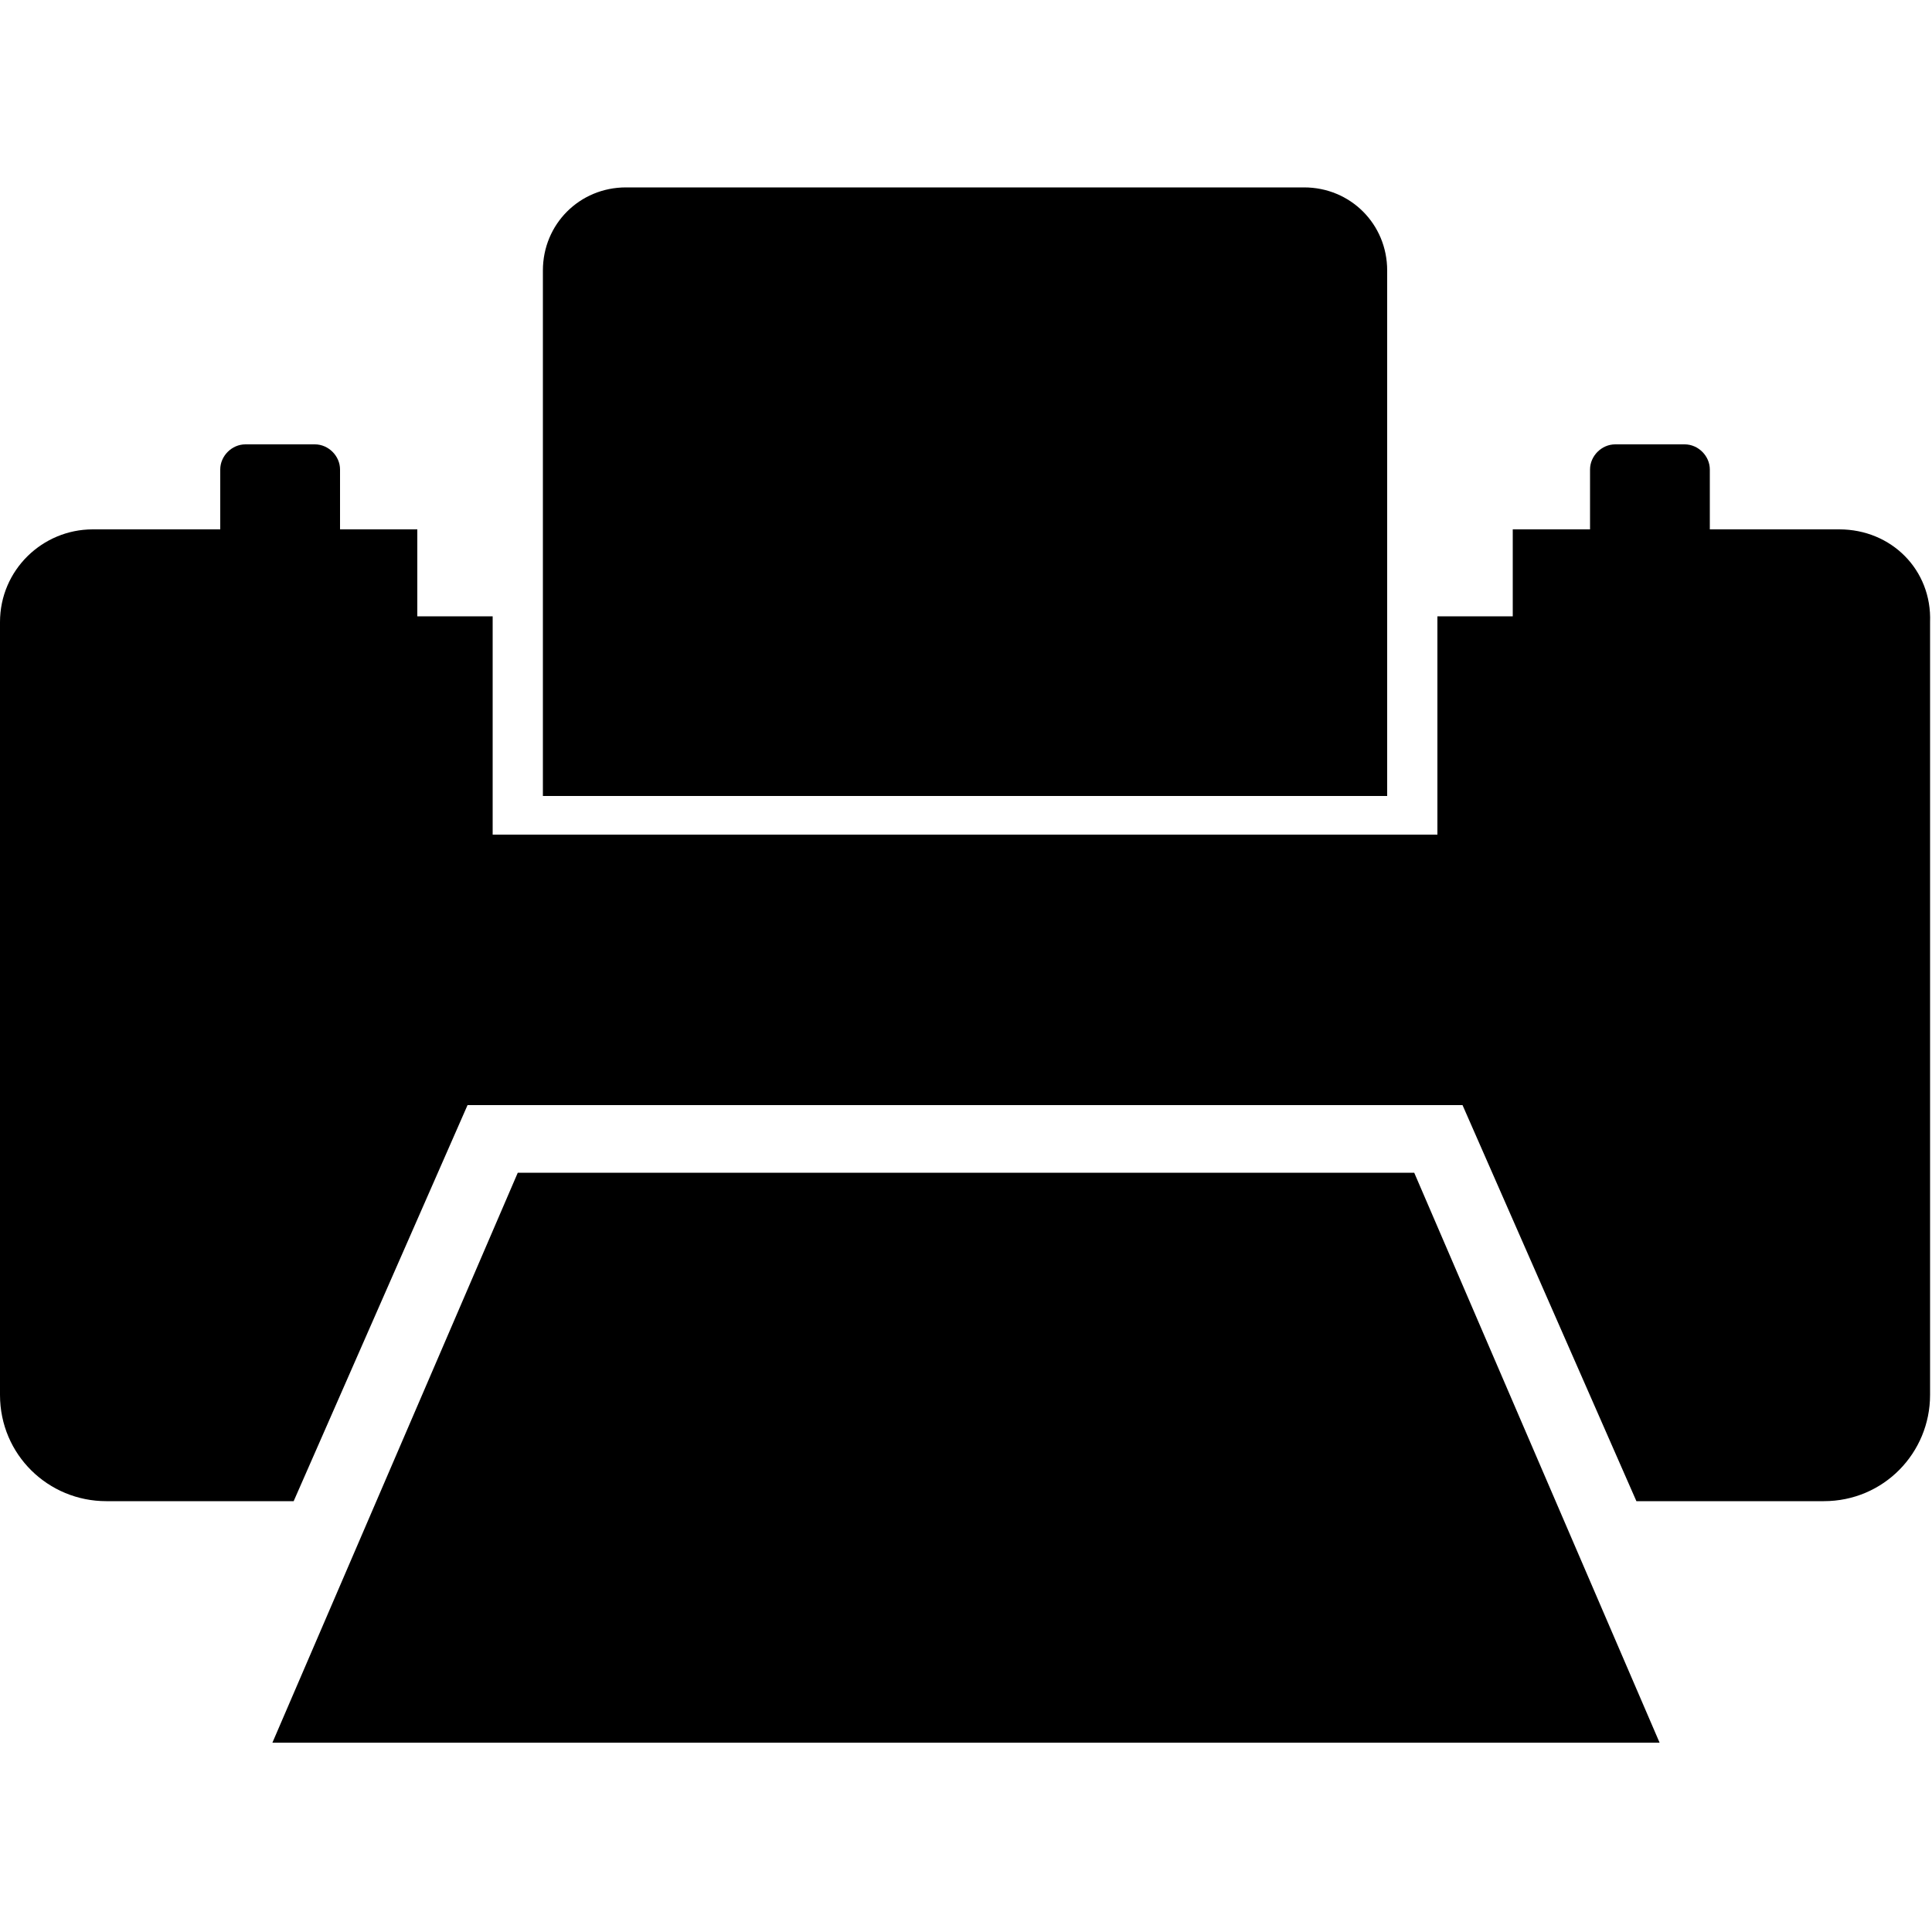 <?xml version="1.0" encoding="utf-8"?>
<!-- Generator: Adobe Illustrator 21.0.0, SVG Export Plug-In . SVG Version: 6.00 Build 0)  -->
<svg version="1.1"
	 id="cat" inkscape:version="1.3.2 (091e20e, 2023-11-25, custom)" sodipodi:docname="icona_instagram01.svg" xmlns:inkscape="http://www.inkscape.org/namespaces/inkscape" xmlns:sodipodi="http://sodipodi.sourceforge.net/DTD/sodipodi-0.dtd" xmlns:svg="http://www.w3.org/2000/svg"
	 xmlns="http://www.w3.org/2000/svg" xmlns:xlink="http://www.w3.org/1999/xlink" x="0px" y="0px" viewBox="0 0 100 100"
	 style="enable-background:new 0 0 100 100;" xml:space="preserve">
<sodipodi:namedview  bordercolor="#eeeeee" borderopacity="1" id="namedview3" inkscape:current-layer="cat" inkscape:cx="49.939832" inkscape:cy="50" inkscape:deskcolor="#505050" inkscape:pagecheckerboard="0" inkscape:pageopacity="0" inkscape:showpageshadow="0" inkscape:window-height="1027" inkscape:window-maximized="1" inkscape:window-width="1920" inkscape:window-x="-8" inkscape:window-y="-8" inkscape:zoom="8.31" pagecolor="#505050">
	</sodipodi:namedview>
<path d="M71.8,14c0-2.4-1.9-4.3-4.3-4.3H32.4c-2.4,0-4.3,1.9-4.3,4.3v27.2h43.7V14z"/>
<path d="M95.2,27.4h-6.7v-3.1c0-0.7-0.6-1.3-1.3-1.3h-3.6c-0.7,0-1.3,0.6-1.3,1.3v3.1h-4v4.5h-3.9v11.3H25.5V31.9h-3.9v-4.5h-4v-3.1
	c0-0.7-0.6-1.3-1.3-1.3h-3.6c-0.7,0-1.3,0.6-1.3,1.3v3.1H4.8c-2.6,0-4.8,2.1-4.8,4.8v20.7v4.3v15c0,3.1,2.5,5.5,5.5,5.5h9.7l9-20.5
	h1.3h48.9h1.3l9,20.5h9.7c3.1,0,5.5-2.5,5.5-5.5v-15v-4.3V32.2C100,29.5,97.9,27.4,95.2,27.4z"/>
<polygon points="85.9,90.2 73.2,60.7 26.8,60.7 14.1,90.2 "/>
</svg>
